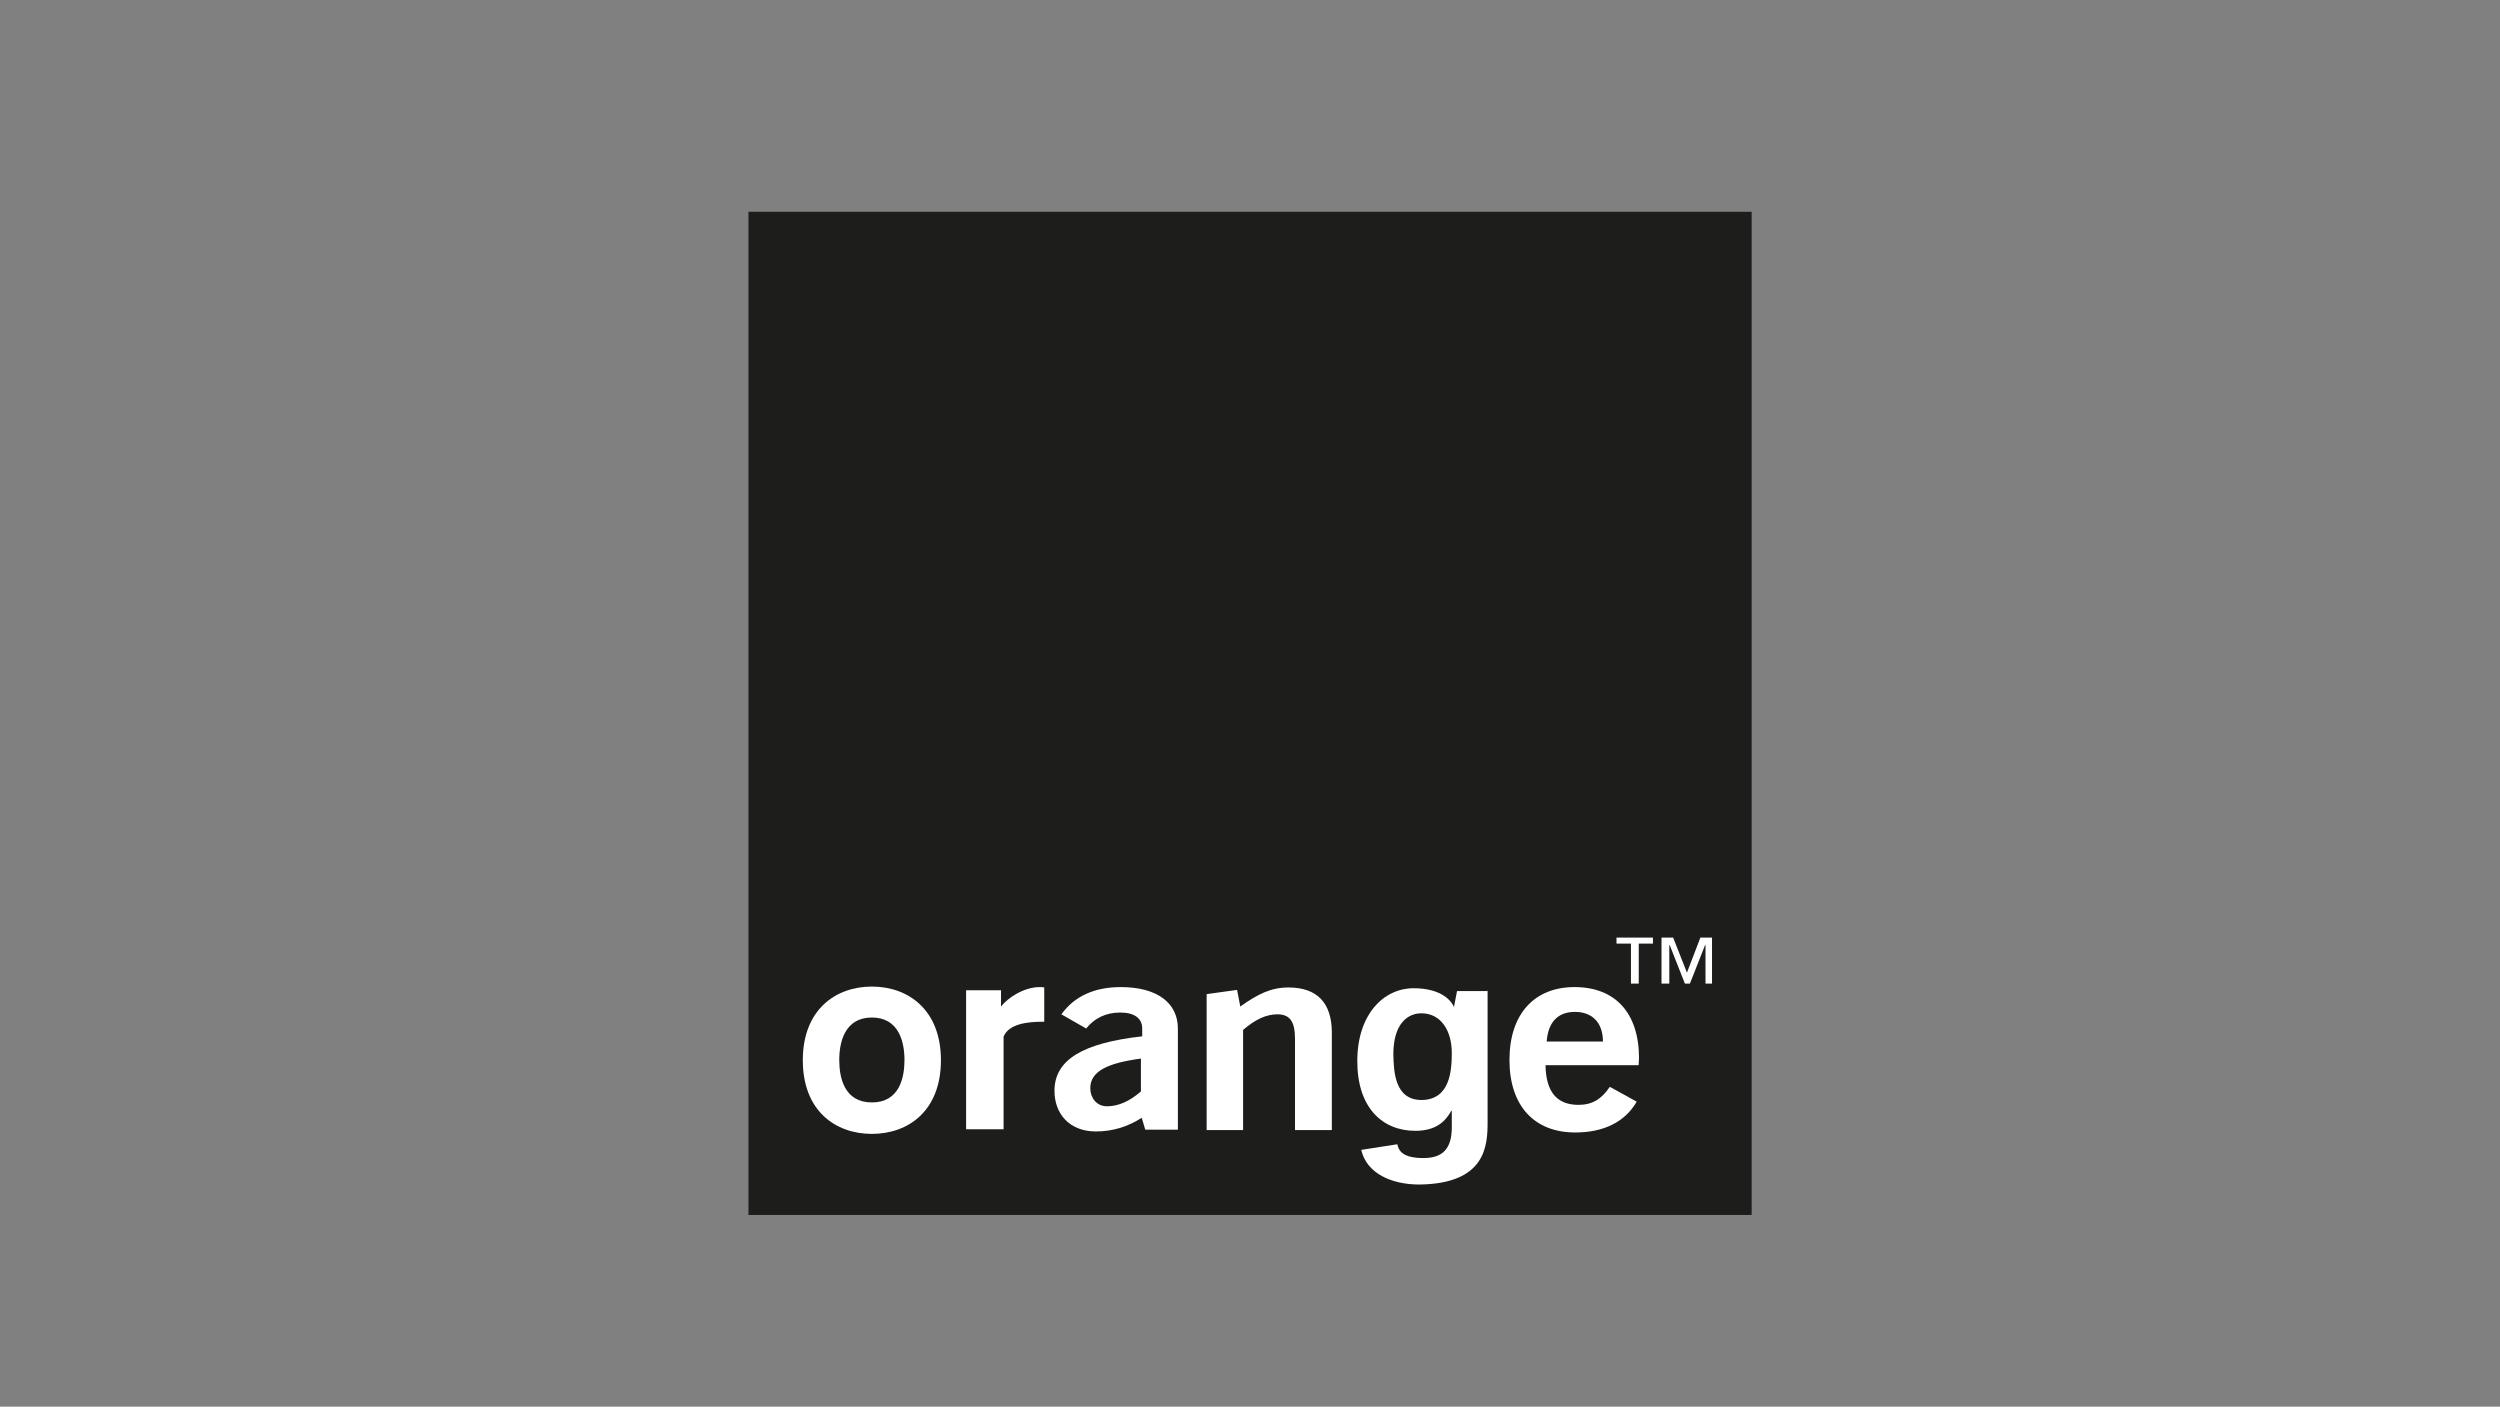 <?xml version="1.0" encoding="UTF-8"?> <svg xmlns="http://www.w3.org/2000/svg" id="Calque_1" viewBox="0 0 195.5 110"><rect x="0" y="0" width="195.5" height="110" fill="#808080" stroke="none"/><defs><style>.cls-1{fill:#1d1d1b;}.cls-1,.cls-2{stroke-width:0px;}.cls-2{fill:#fff;}</style></defs><rect class="cls-1" x="58.53" y="16.56" width="78.45" height="78.45"></rect><path class="cls-2" d="m89.3,87.4c-1.11.72-2.32,1.08-3.6,1.08-2.05,0-3.24-1.36-3.24-3.18,0-2.44,2.24-3.74,6.86-4.26v-.61c0-.8-.61-1.25-1.72-1.25s-2.02.44-2.66,1.25l-1.94-1.11c1.02-1.41,2.57-2.13,4.65-2.13,2.85,0,4.46,1.25,4.46,3.24v7.91h-2.55l-.28-.94Zm-4.04-2.3c0,.72.47,1.41,1.3,1.41.91,0,1.77-.39,2.66-1.16v-2.57c-2.68.36-3.96,1.02-3.96,2.32Z"></path><path class="cls-2" d="m94.36,77.74l2.38-.33.25,1.3c1.36-.97,2.41-1.49,3.76-1.49,2.24,0,3.4,1.19,3.4,3.54v7.61h-2.88v-7.11c0-1.33-.36-1.94-1.38-1.94-.86,0-1.72.39-2.68,1.22v7.83h-2.85v-10.63h0Z"></path><path class="cls-2" d="m123.19,88.56c-3.21,0-5.15-2.08-5.15-5.67s1.94-5.7,5.09-5.7,5.04,1.99,5.04,5.56c0,.19-.03.39-.03.55h-7.28c.03,2.08.89,3.1,2.57,3.1,1.08,0,1.8-.44,2.46-1.41l2.1,1.16c-.91,1.58-2.57,2.41-4.81,2.41Zm2.16-7.11c0-1.47-.83-2.32-2.19-2.32s-2.1.83-2.21,2.32h4.4Z"></path><path class="cls-2" d="m68.18,88.67c-2.85,0-5.4-1.8-5.4-5.76s2.57-5.76,5.4-5.76,5.4,1.8,5.4,5.76-2.55,5.76-5.4,5.76Zm0-9.1c-2.13,0-2.55,1.94-2.55,3.32s.39,3.32,2.55,3.32,2.55-1.94,2.55-3.32c0-1.38-.42-3.32-2.55-3.32Z"></path><path class="cls-2" d="m75.54,77.44h2.74v1.27c.53-.69,1.8-1.52,3.02-1.52.11,0,.25,0,.36.03v2.68h-.14c-1.25,0-2.63.19-3.04,1.16v7.25h-2.93v-10.87Z"></path><path class="cls-2" d="m111.18,86.02c2.19-.03,2.35-2.24,2.35-3.68,0-1.72-.83-3.1-2.38-3.1-1.02,0-2.19.75-2.19,3.21.03,1.36.11,3.57,2.21,3.57Zm5.15-8.61v10.35c0,1.83-.14,4.81-5.34,4.87-2.16,0-4.12-.86-4.54-2.71l2.82-.44c.11.53.44,1.08,2.05,1.08,1.49,0,2.21-.72,2.21-2.41v-1.27l-.03-.03c-.44.8-1.16,1.58-2.82,1.58-2.55,0-4.54-1.77-4.54-5.45s2.08-5.7,4.4-5.7c2.19,0,2.99,1,3.18,1.52h-.03l.25-1.3h2.38v-.08Z"></path><path class="cls-2" d="m129.28,73.79h-1.13v3.13h-.61v-3.13h-1.13v-.47h2.85v.47h.03Zm4.7,3.13h-.61v-3.02h-.03l-1.19,3.02h-.39l-1.19-3.02h-.03v3.02h-.61v-3.6h.91l1.08,2.74,1.05-2.74h.91v3.6h.08Z"></path></svg> 
